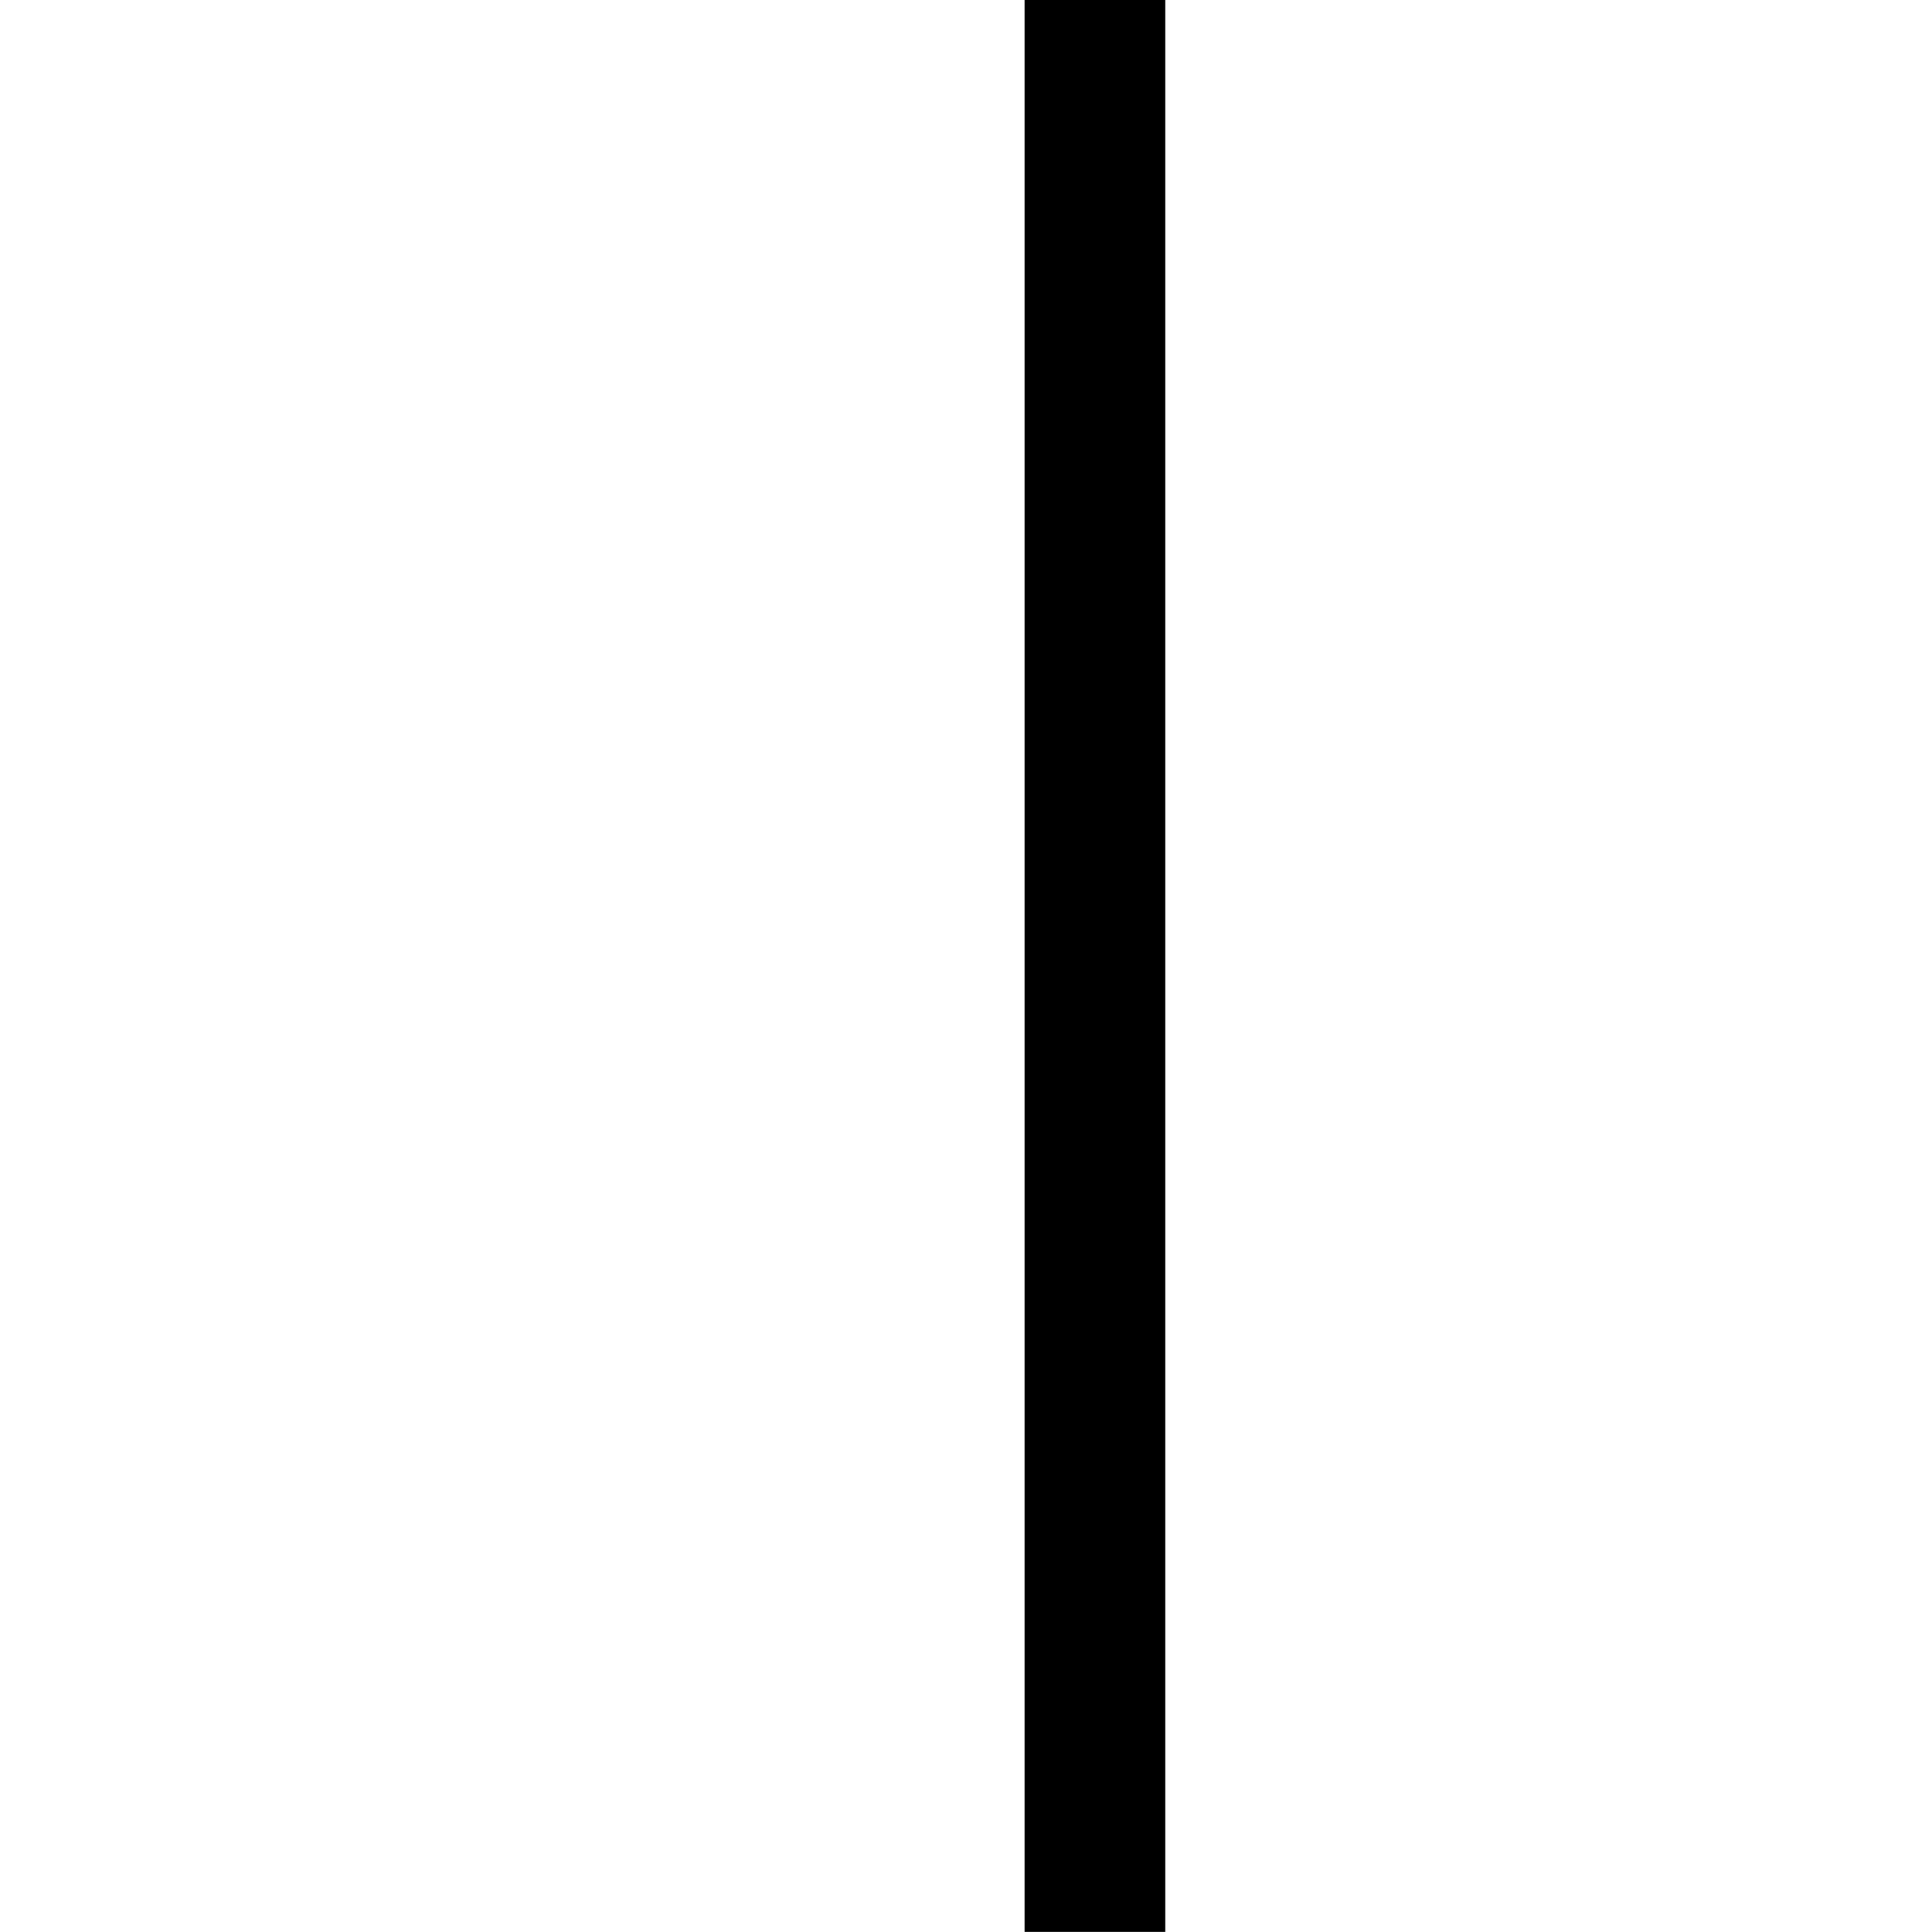 <?xml version="1.0"?><svg width="123.547" height="123.539" xmlns="http://www.w3.org/2000/svg">
 <title>Grey and black</title>
 <g>
  <title>Layer 1</title>
  <g externalResourcesRequired="false" id="svg_1">
   <path d="m-4.551,26.224c0,12.519 -12.986,25.876 -29.794,25.876l0,211.458c0,29.991 -46.607,29.991 -46.607,0l0,-211.458c-16.402,0 -30.652,-11.109 -30.652,-27.77l0,-116.325c0,-10.117 16.642,-10.536 16.642,0.392l0,86.007l13.944,0l16.061,0l-1.229,0l0,-86.668c0,-9.725 15.614,-10.087 15.614,0.361l0,86.307l29.79,0l0,-86.668c0,-9.576 16.231,-9.937 16.231,0.361l0,118.127z" fill="none" id="svg_4" stroke="#000000" stroke-width="9"/>
   <path d="m129.479,-65.644l0,329.299c0,29.448 -38.787,29.024 -38.787,0l0,-130.579l-20.673,0l0,-198.72c0,-46.216 59.46,-46.216 59.46,0z" fill="none" id="svg_5" stroke="#000000" stroke-width="9"/>
  </g>
  <ellipse ry="221.5" rx="234" id="svg_2" cy="89.77" cx="13.273" stroke-width="10" stroke="#000000" fill="none"/>
 </g>
</svg>